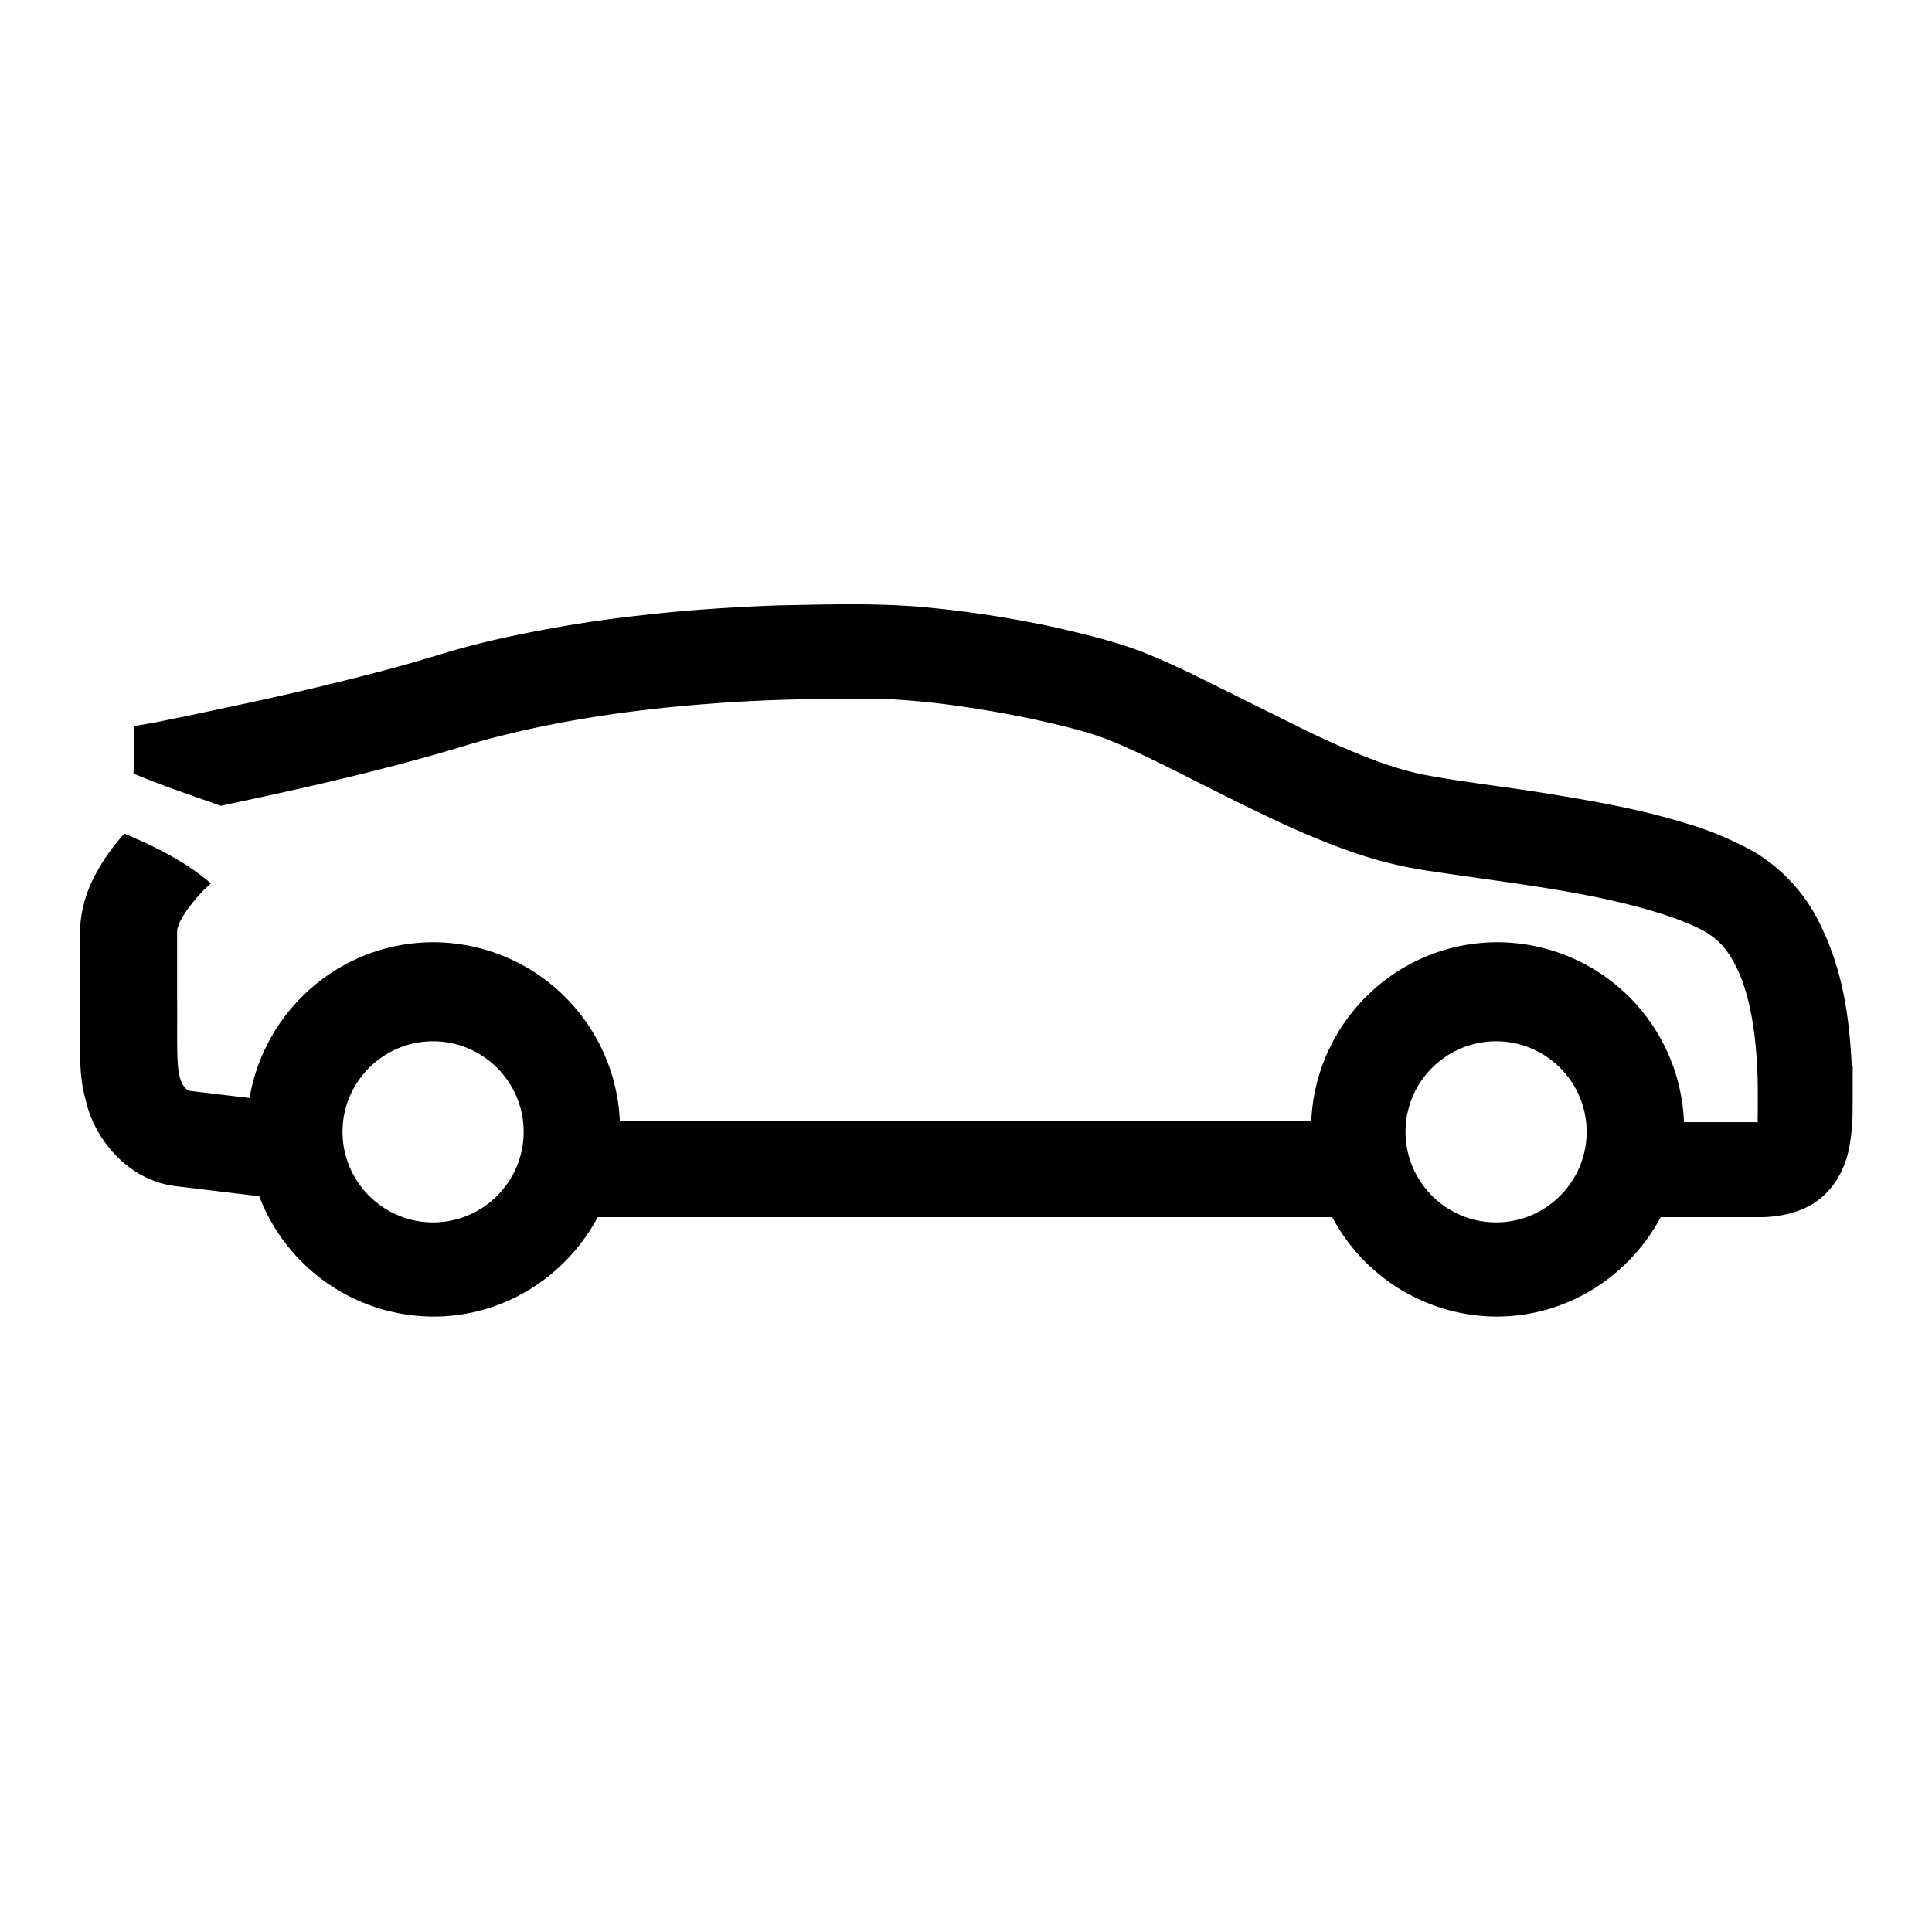 <svg xmlns="http://www.w3.org/2000/svg" viewBox="0 0 24 24" class="GroupFilter__option_picto_button_svg"><path d="M23.004 13.255c-.03-.59-.1-1.215-.43-1.845a2.113 2.113 0 0 0-.77-.82 4.184 4.184 0 0 0-.885-.37c-.575-.175-1.135-.27-1.685-.36-.545-.09-1.115-.15-1.59-.245-.44-.095-.925-.305-1.4-.53l-1.47-.73c-.26-.12-.52-.245-.835-.345-.285-.09-.565-.155-.845-.22-.56-.12-1.12-.205-1.7-.255-.605-.045-1.14-.025-1.71-.015-.56.02-1.12.055-1.685.12-.56.06-1.12.15-1.68.27-.28.06-.56.13-.835.215-.285.085-.505.15-.775.22-.515.135-1.04.26-1.57.375l-.795.17-.395.08-.195.035-.09.015h-.04.035s.01.115.01.165c0 .135 0 .27-.01.4v.025c.355.15.72.27 1.085.4 1.035-.22 2.09-.455 3.11-.77.955-.275 1.97-.425 2.99-.5.51-.04 1.025-.055 1.535-.06h.39c.13 0 .235 0 .36.01.245.015.495.04.74.075.5.07 1 .165 1.475.29.25.065.43.13.66.235.225.1.455.215.685.33.465.235.945.48 1.45.705.255.11.515.215.795.305.275.09.6.16.86.195 1.06.16 2.1.265 2.99.575.48.175.635.29.815.675.16.365.22.84.235 1.32.005.21 0 .62 0 .545h-.915a2.324 2.324 0 0 0-2.315-2.235c-1.25 0-2.26.99-2.315 2.22H7.7a2.325 2.325 0 0 0-2.315-2.22c-1.15 0-2.1.84-2.285 1.935l-.75-.09s-.095-.025-.13-.23c-.03-.17-.015-.605-.02-.93v-.83c.005-.015 0-.02.01-.04.03-.13.235-.395.41-.545-.305-.265-.685-.455-1.075-.62-.13.145-.255.31-.36.51-.105.19-.195.465-.19.735v1.44c0 .17.005.405.07.625.095.45.505 1.015 1.16 1.075l.995.12a2.324 2.324 0 0 0 2.165 1.495c.885 0 1.65-.505 2.04-1.235h9.125a2.323 2.323 0 0 0 2.04 1.235c.885 0 1.65-.505 2.04-1.235h1.24c.25 0 .54-.065.74-.23.205-.165.33-.415.37-.685.045-.265.03-.415.035-.54v-.435l-.01.025zM5.38 15.185c-.62 0-1.125-.505-1.125-1.125s.505-1.125 1.125-1.125 1.125.505 1.125 1.125S6 15.185 5.38 15.185zm13.205 0c-.62 0-1.125-.505-1.125-1.125s.505-1.125 1.125-1.125 1.125.505 1.125 1.125-.505 1.125-1.125 1.125z"></path></svg>